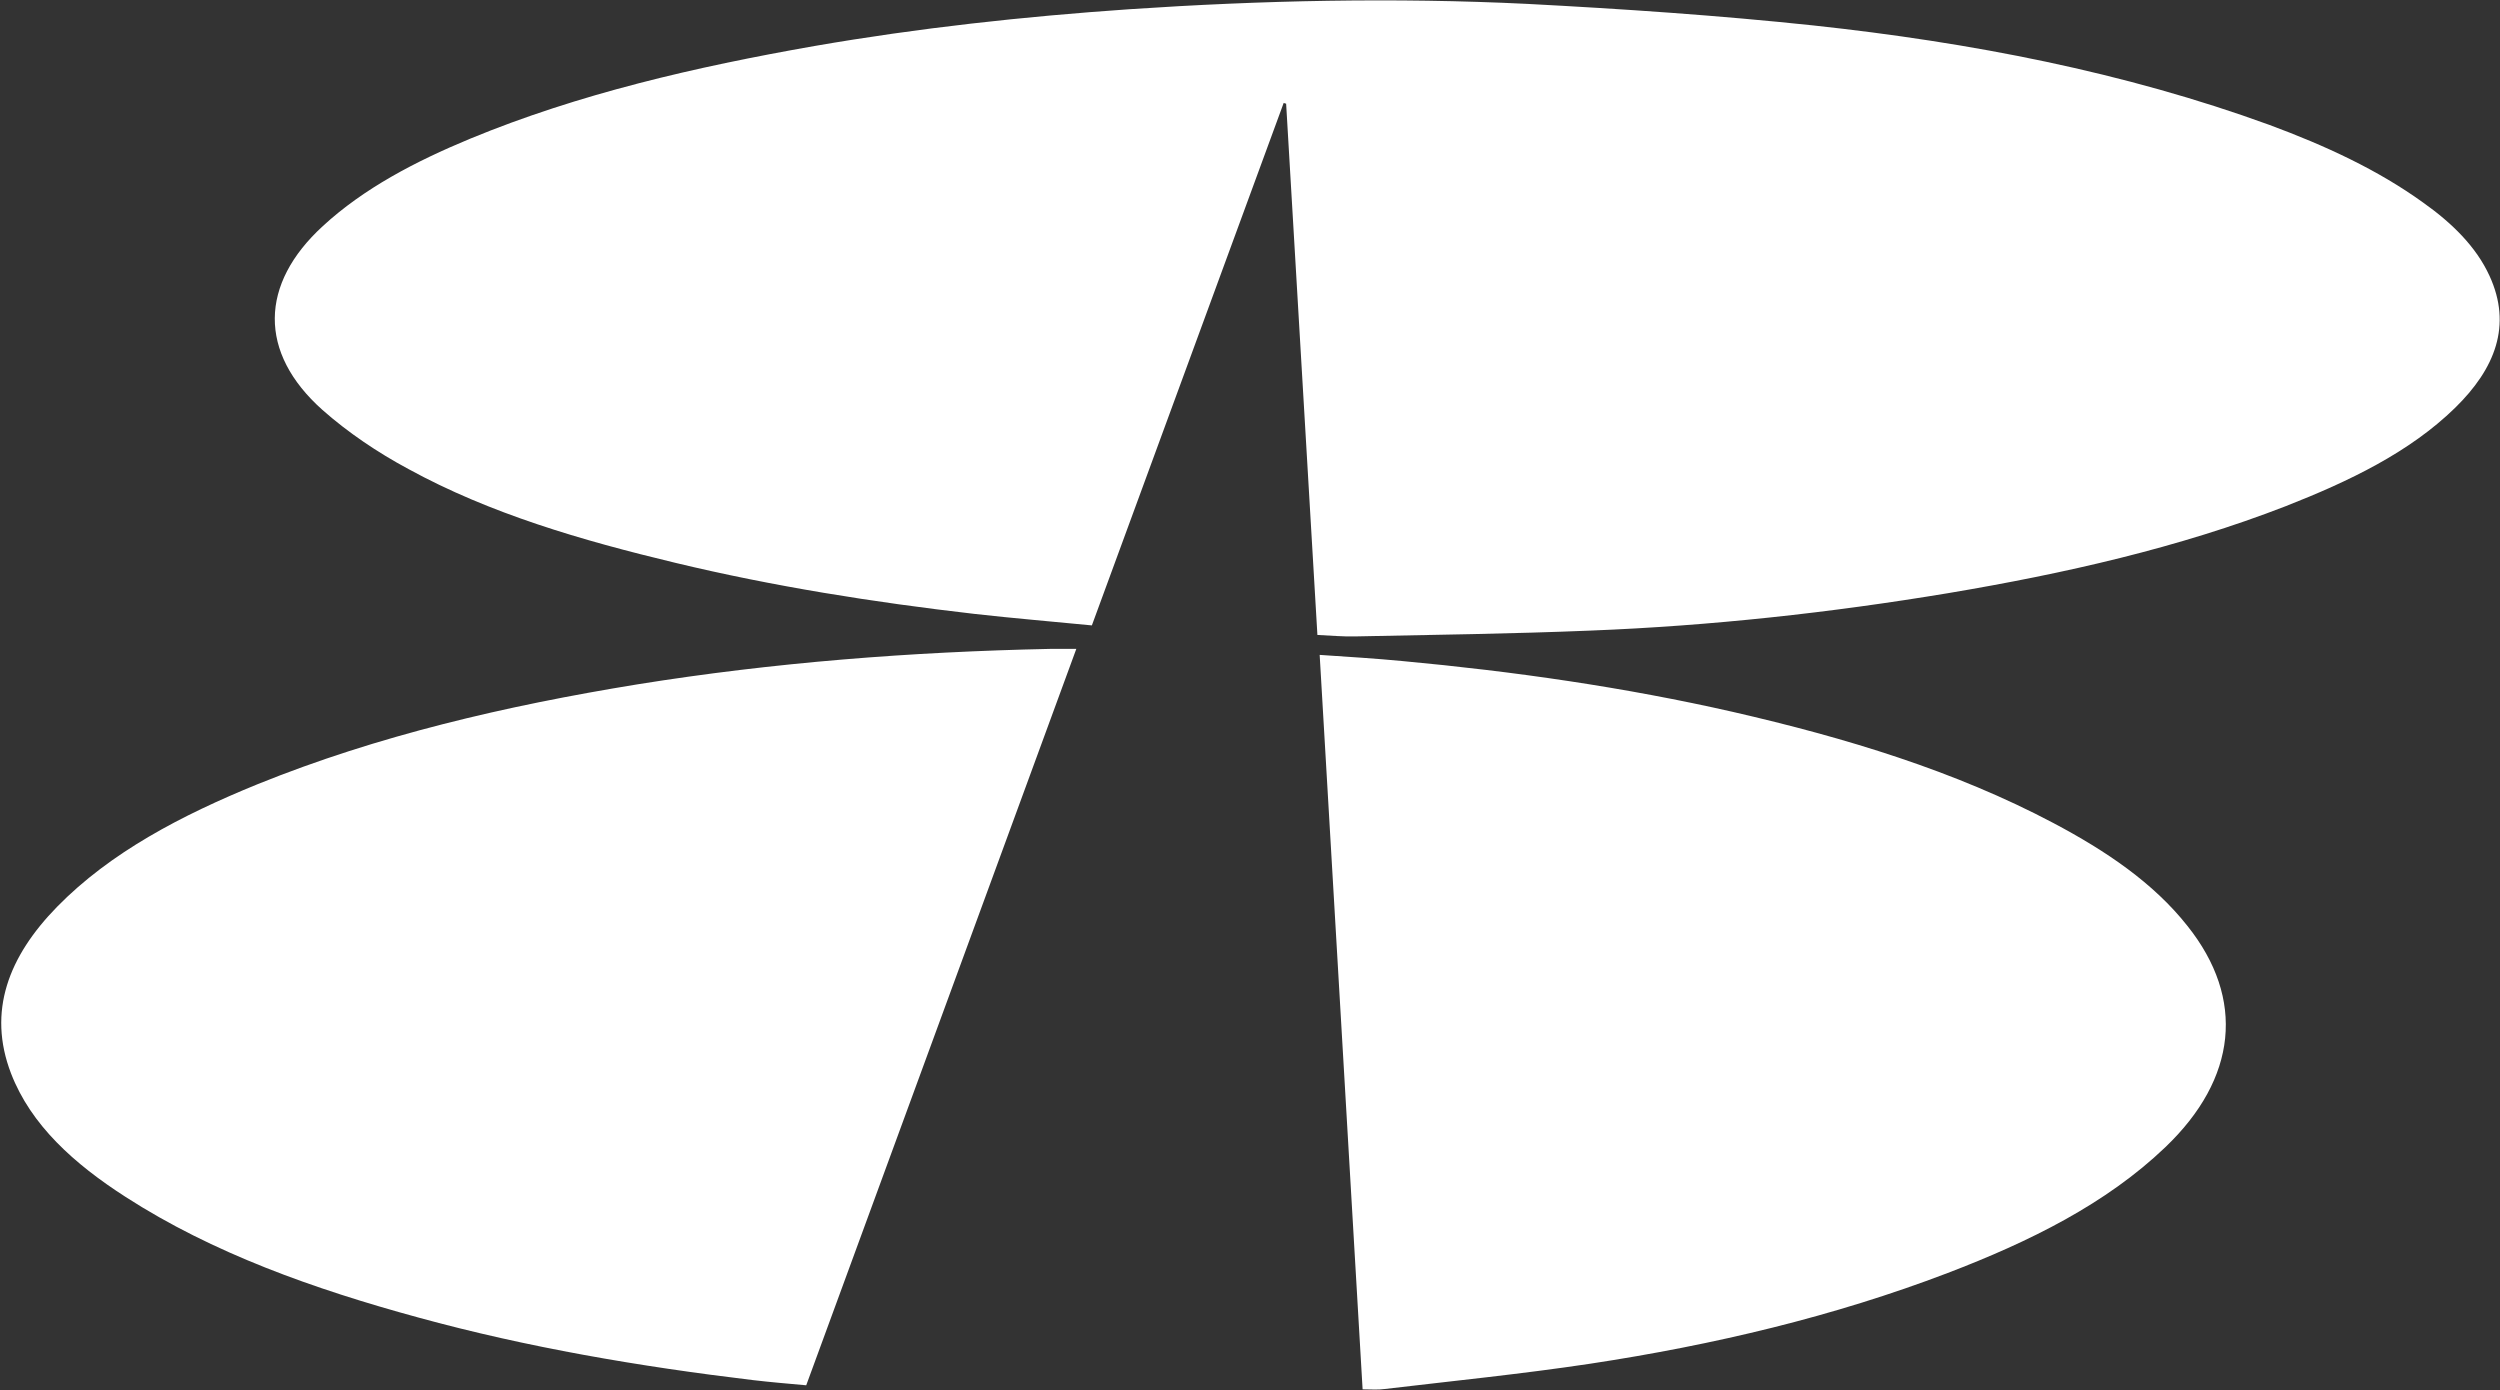 <svg version="1.2" xmlns="http://www.w3.org/2000/svg" viewBox="0 0 1543 858" width="1543" height="858">
	<rect x="0" y="0" width="1543" height="858" fill="#333333" stroke="none"/>
	<title>Banorte_(banking_and_financial_services_holding_company)_logo-svg</title>
	<style>
		.s0 { fill: #ffffff } 
	</style>
	<path id="path6294" class="s0" d="m1536.5 170.2c-8.2-17.9-23.1-32.5-40.7-45-28.2-20.4-60.8-35.4-95.1-48.1-89.5-32.6-184.3-50.9-281.5-61.4-58.5-6.2-117.6-10.2-176.6-13.3-81.9-4-163.9-2.2-245.6 3.3-65.3 4.5-130.3 11.6-194.3 22.7-73.5 12.9-145.4 29.5-212.5 57.2-34 14.1-65.7 30.7-90.9 53.9-39.1 35.8-40 78.1-0.3 113.5 15.6 13.8 33.9 26.2 53.1 36.5 50.2 27.5 106.8 44 164.8 57.9 60.3 14.5 122.1 24.3 184.5 31.5 23.9 2.7 47.9 4.7 72.5 7.1 39.6-108 79-215.2 118.4-322.5 0.4 0.3 0.9 0.3 1.5 0.5 6.4 109.1 12.8 218.2 19.3 327.9 8.6 0.4 16.1 1.1 23.5 0.9 48.5-1 96.8-1.6 145.1-3.6 74.2-2.9 147.9-11 220.7-23.1 71.9-12.1 142.2-28 208.4-53.7 39.2-15.4 76.3-33.2 104.4-60.6 24.8-24.2 35.4-51 21.3-81.6zm-888.6 230.3c-85.6 1.8-170.6 8.4-254.6 21.9-81.1 13.2-160.1 31.6-234.3 61.6-47.1 19.2-90.9 42.1-123.8 75.7-29.9 30.6-43.1 64.5-28.4 102.8 12.3 31.9 38.9 55.8 70.8 76.3 53.7 34.6 115.8 56.7 180.7 74.4 67.1 18.4 136.3 30.2 206.4 38.6 11 1.3 21.9 2.2 32.9 3.2 55.7-151.8 111-302.8 166.7-454.5-6.3 0-11.3 0-16.4 0zm619.5 107.5c-60.8-32.2-128.1-52.6-197.8-68.6-66.8-15.2-135-25-204.1-31.4-16.7-1.6-33.3-2.6-51-3.8 8.9 151.7 17.7 302.2 26.5 453.3 5.3 0 9.5 0.4 13.6-0.2 42.3-5 84.9-9.3 126.8-15.6 76.4-11.6 150.5-29.2 220.7-56 50.7-19.4 97.8-42.7 134.3-77.6 44.4-42.4 49.6-91.6 13.7-136.6-20.9-26.5-50.2-46.3-82.7-63.5z"/>
</svg>